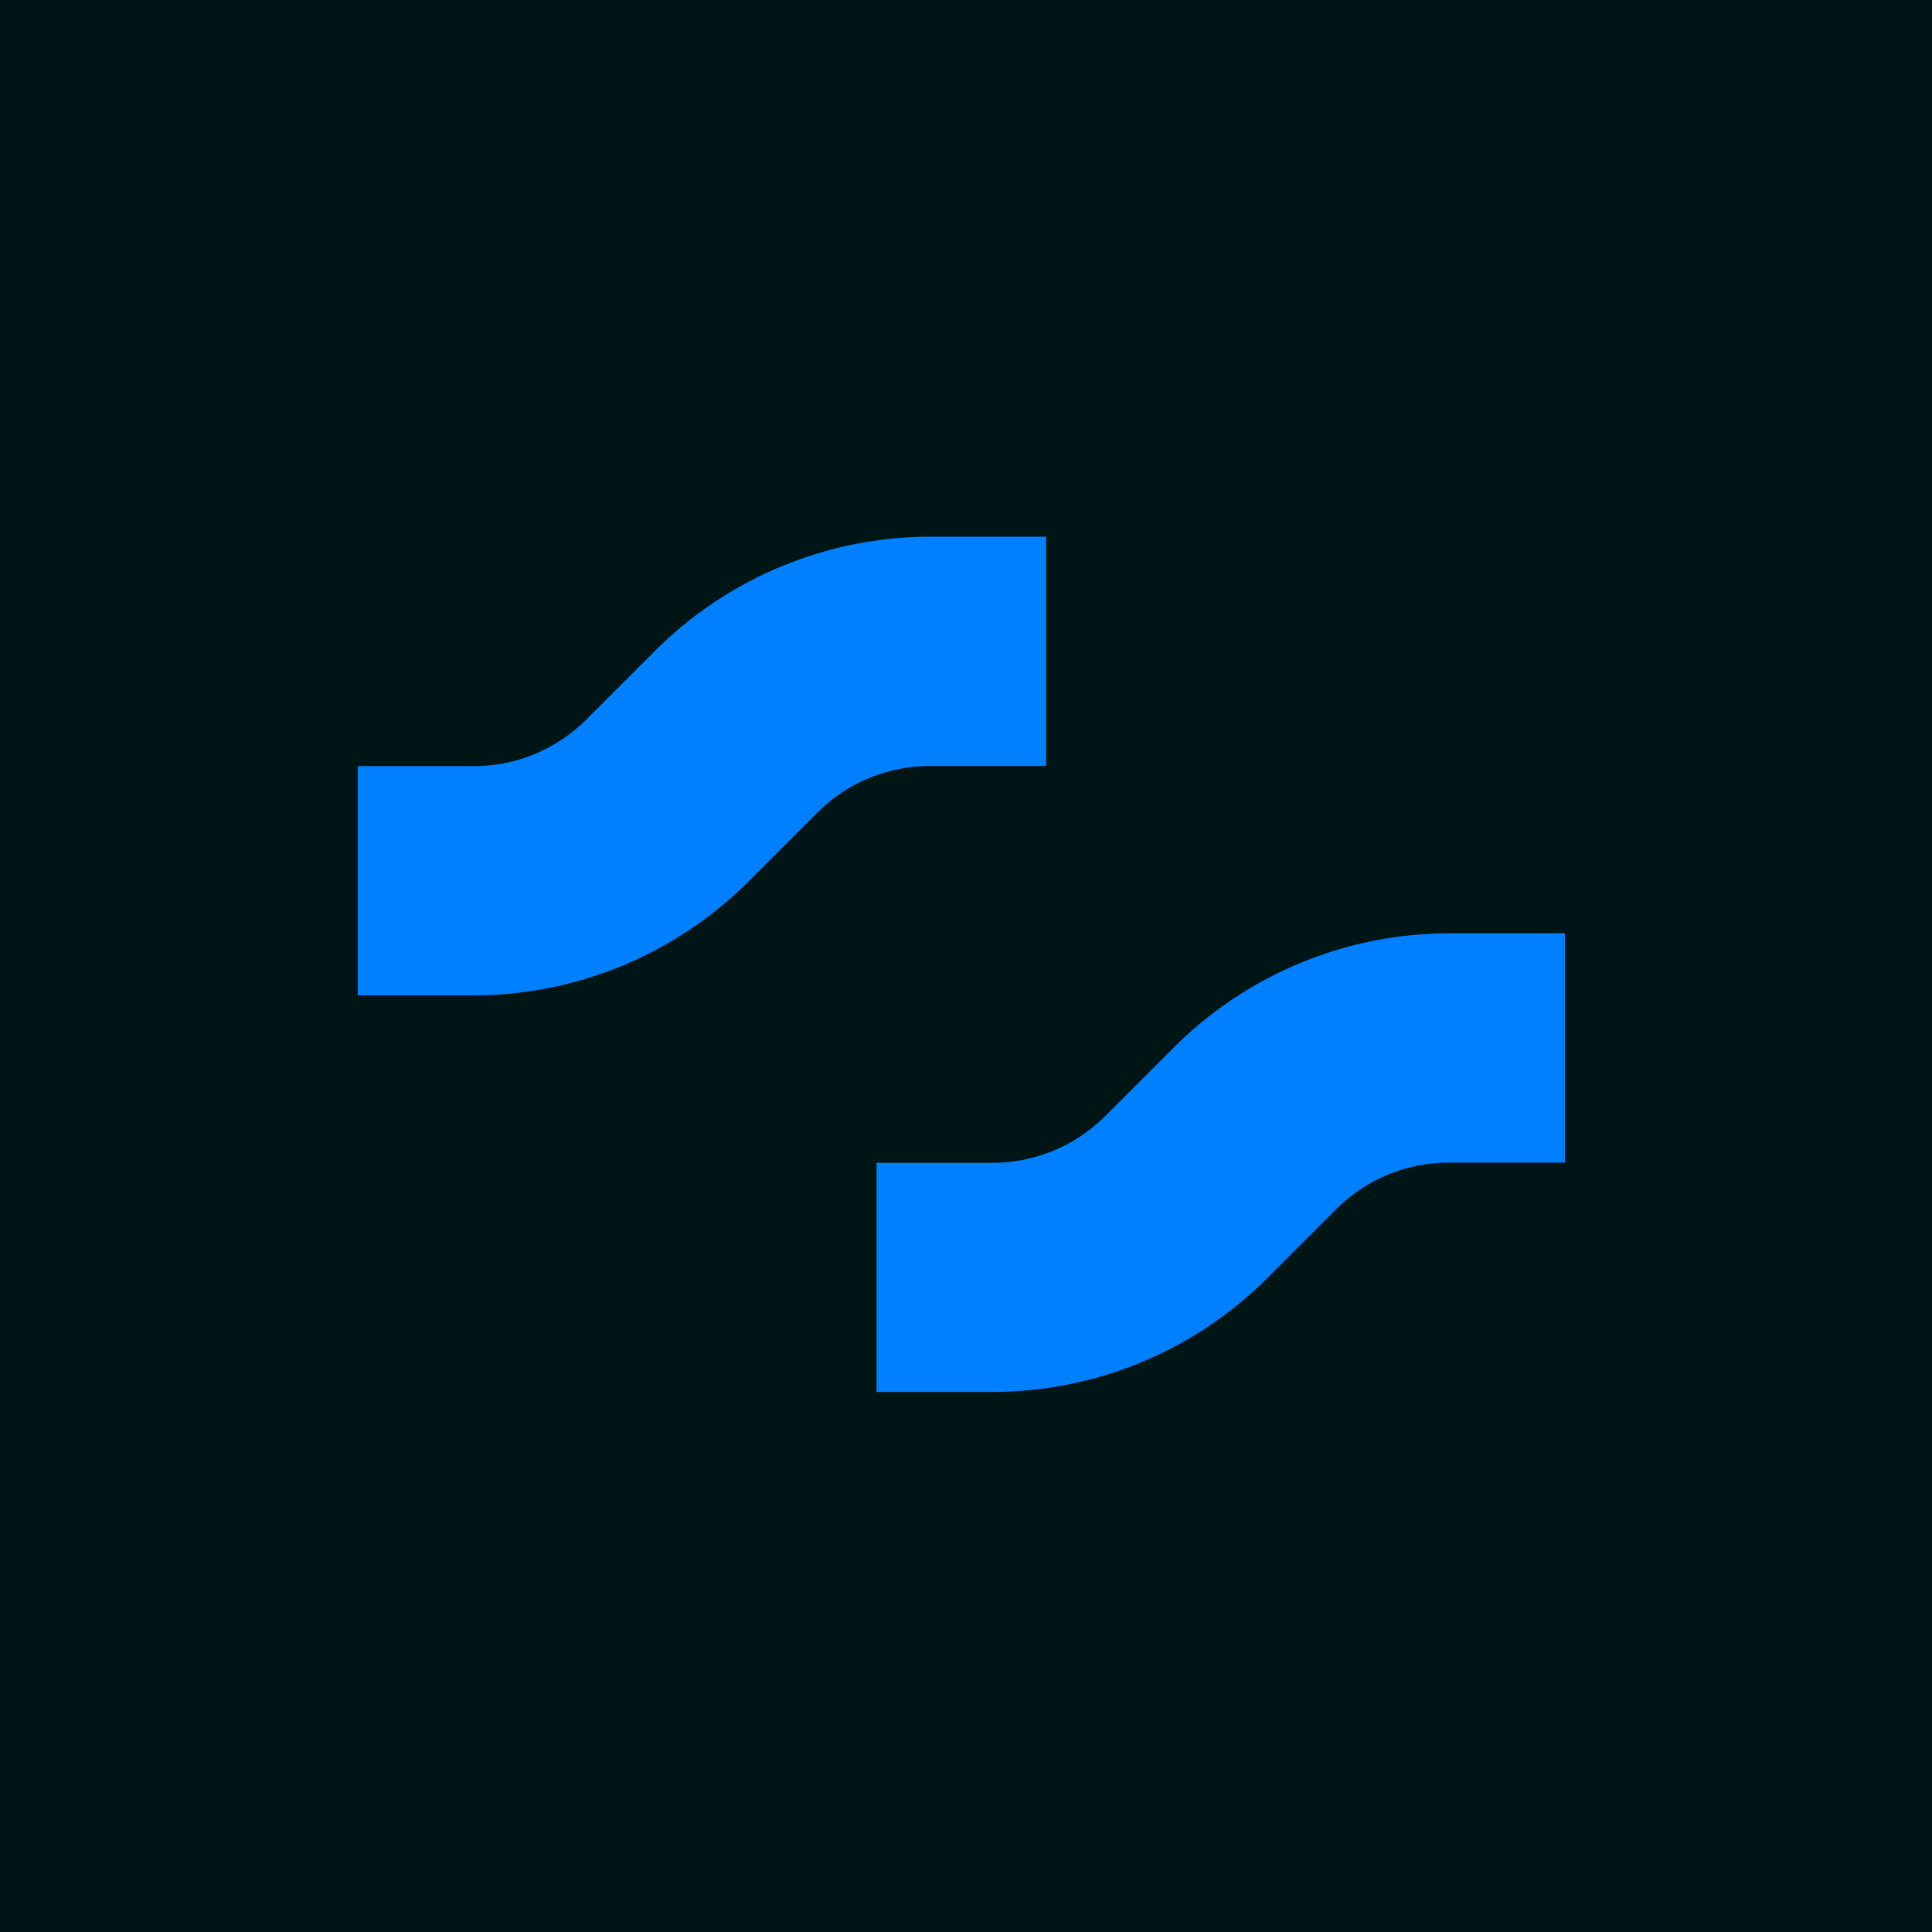 <svg width="80" height="80" fill="none" xmlns="http://www.w3.org/2000/svg"><path fill="#001516" d="M0 0h80v80H0z"/><path d="M19.6 41.215h-4.786v-9.49H19.6a6.6 6.6 0 004.696-1.947l2.83-2.83a16.162 16.162 0 0111.407-4.726h4.785v9.496h-4.785a6.591 6.591 0 00-4.696 1.941l-2.83 2.83A16.125 16.125 0 0119.6 41.215m21.482 16.423h-4.785V48.15h4.785a6.6 6.6 0 004.696-1.949l2.83-2.83a16.163 16.163 0 0111.407-4.725h4.786v9.496h-4.786a6.593 6.593 0 00-4.696 1.94l-2.83 2.83a16.127 16.127 0 01-11.407 4.726" fill="#0080FF"/></svg>